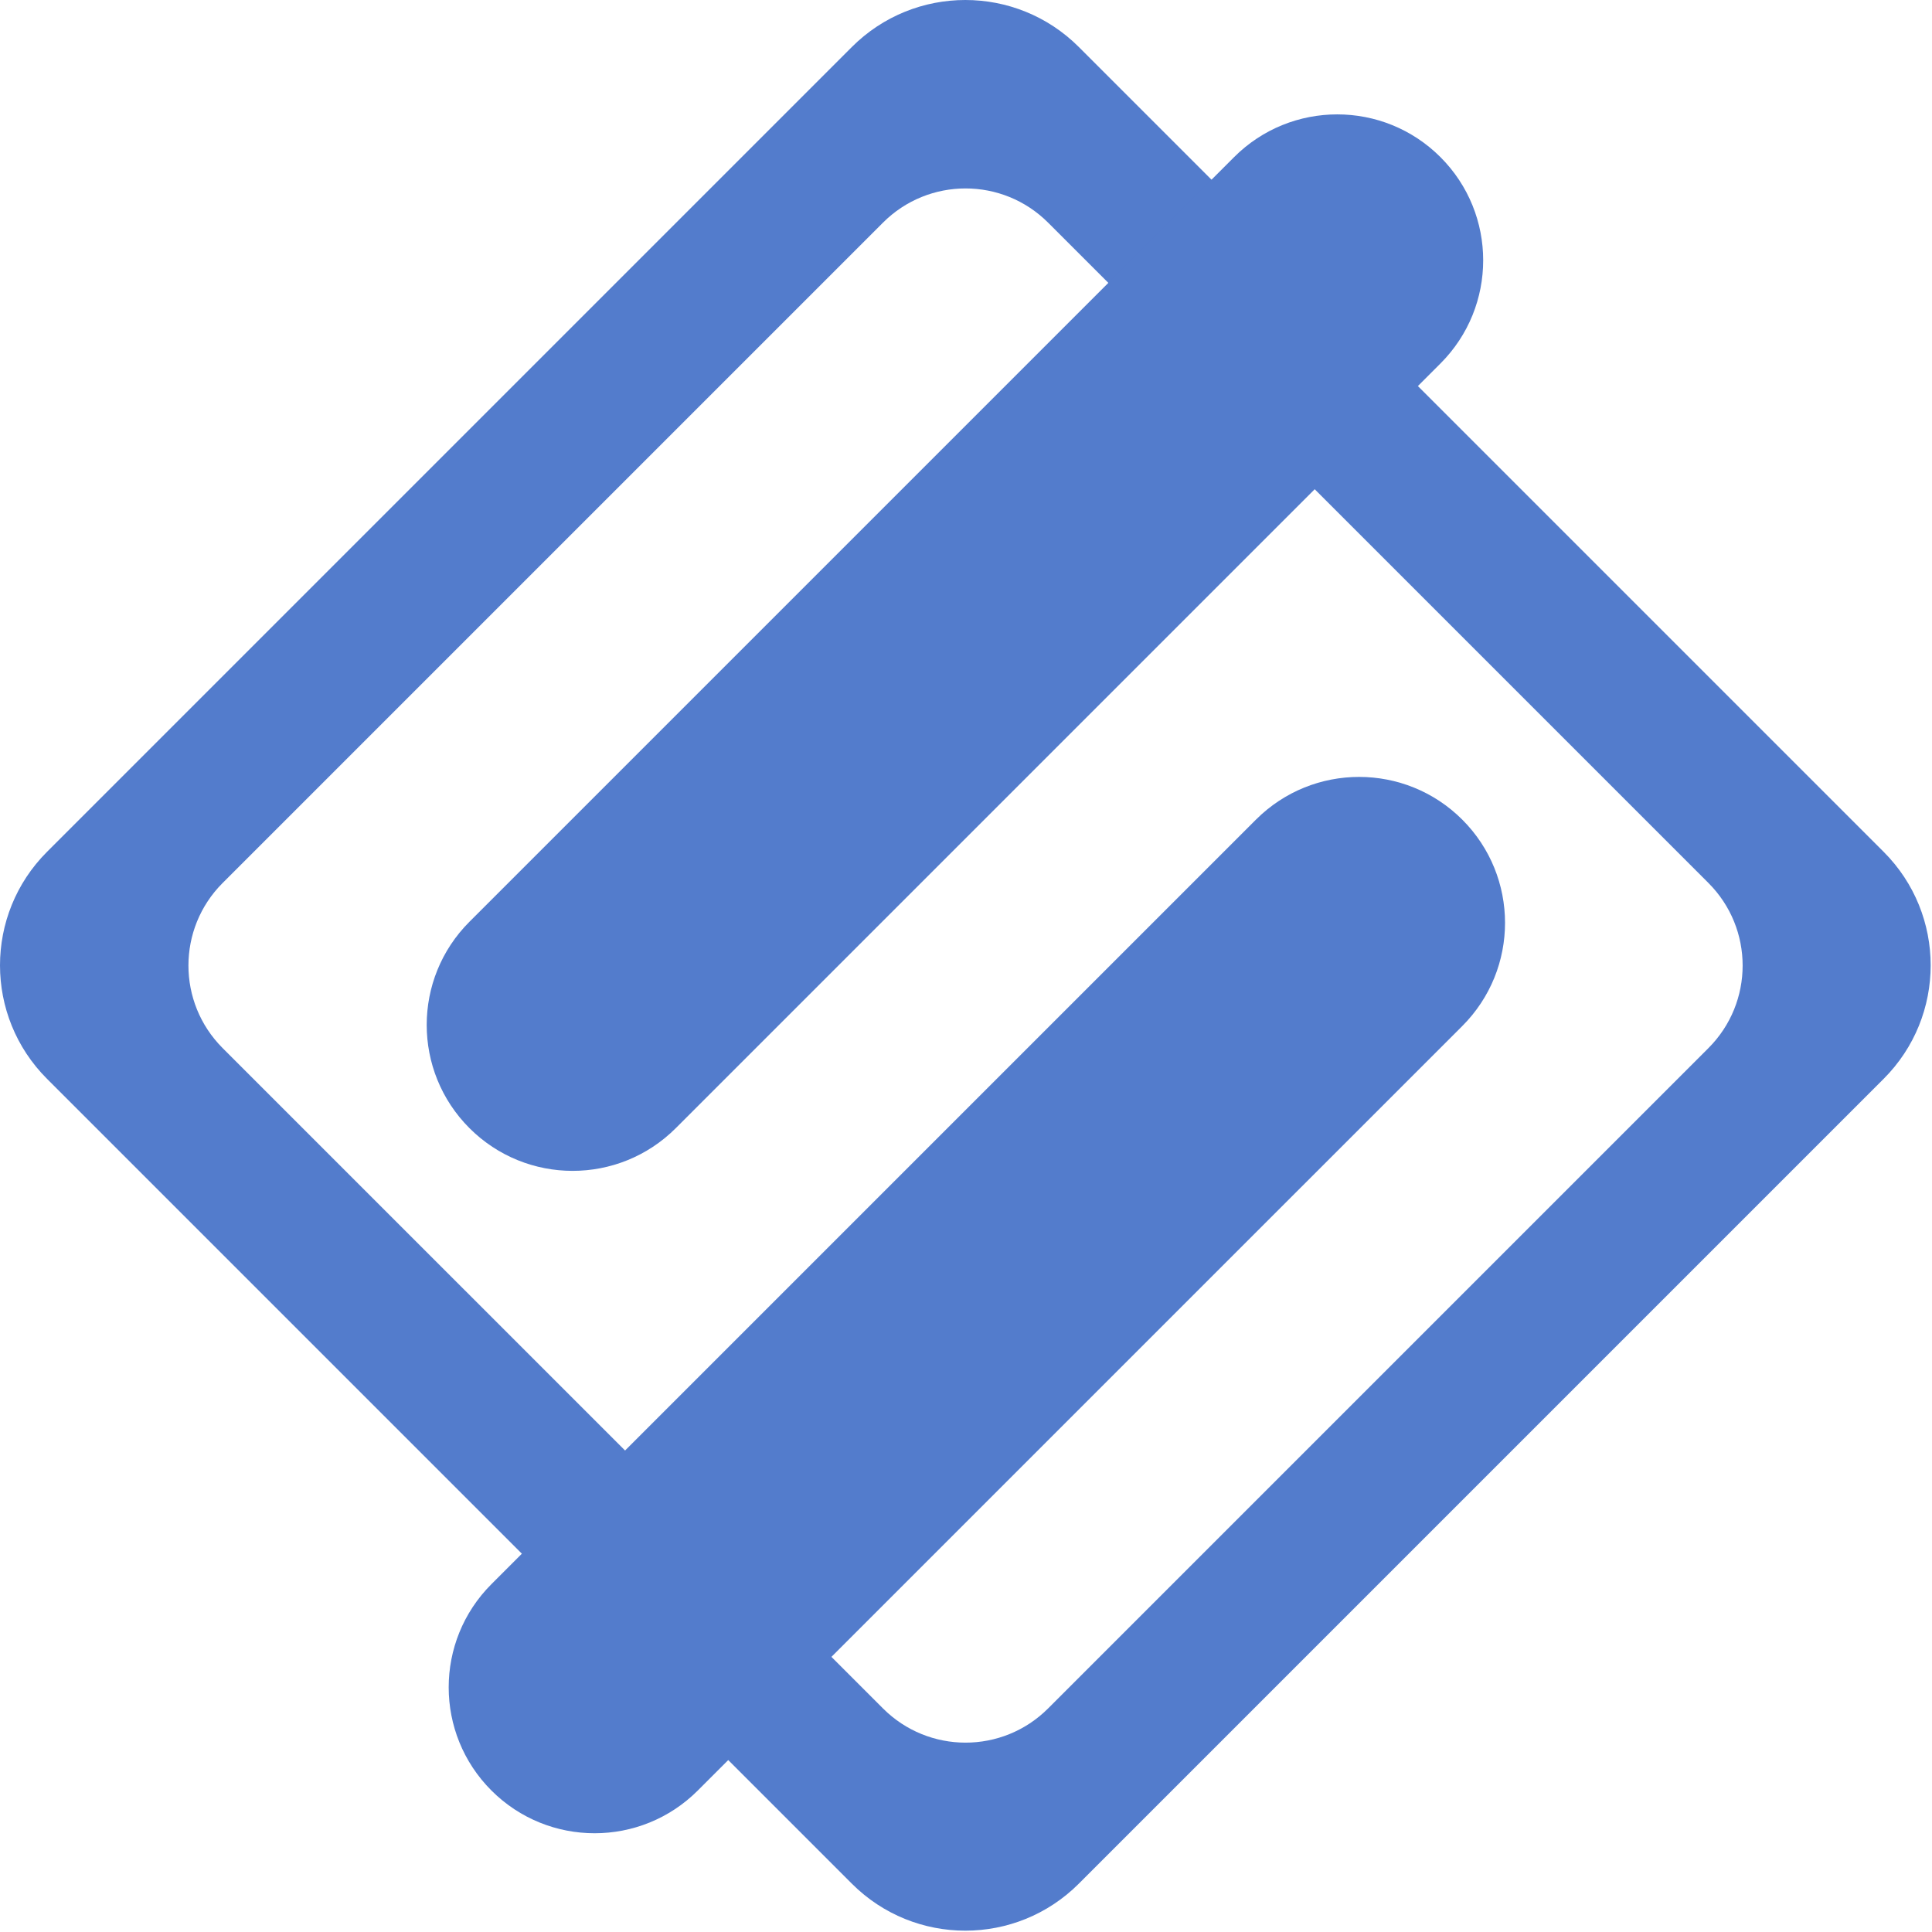 <svg width="1324" height="1324" viewBox="0 0 1324 1324" fill="none" xmlns="http://www.w3.org/2000/svg">
<path fill-rule="evenodd" clip-rule="evenodd" d="M32.218 739.325C-10.739 696.367 -10.739 626.719 32.218 583.762L583.762 32.218C626.719 -10.739 696.367 -10.739 739.325 32.218L1290.87 583.762C1333.83 626.719 1333.83 696.367 1290.87 739.325L739.325 1290.87C696.367 1333.83 626.719 1333.83 583.762 1290.87L32.218 739.325ZM718.254 152.569C687.012 121.327 636.359 121.327 605.117 152.569L152.569 605.117C121.327 636.359 121.327 687.012 152.569 718.254L605.117 1170.8C636.359 1202.04 687.012 1202.04 718.254 1170.8L1170.8 718.254C1202.04 687.012 1202.04 636.359 1170.8 605.117L718.254 152.569Z" fill="#537CCC"/>
<path d="M845.717 107.679C884.77 68.626 948.086 68.626 987.139 107.679V107.679C1026.19 146.731 1026.19 210.048 987.139 249.1L463.132 773.107C424.08 812.159 360.763 812.159 321.711 773.107V773.107C282.658 734.054 282.658 670.738 321.711 631.685L845.717 107.679Z" fill="#537CCC"/>
<path d="M860.685 561.711C899.738 522.658 963.054 522.658 1002.11 561.711V561.711C1041.16 600.763 1041.16 664.08 1002.11 703.132L478.198 1227.04C439.146 1266.09 375.829 1266.09 336.777 1227.04V1227.04C297.724 1187.99 297.724 1124.67 336.777 1085.62L860.685 561.711Z" fill="#537CCC"/>
</svg>
